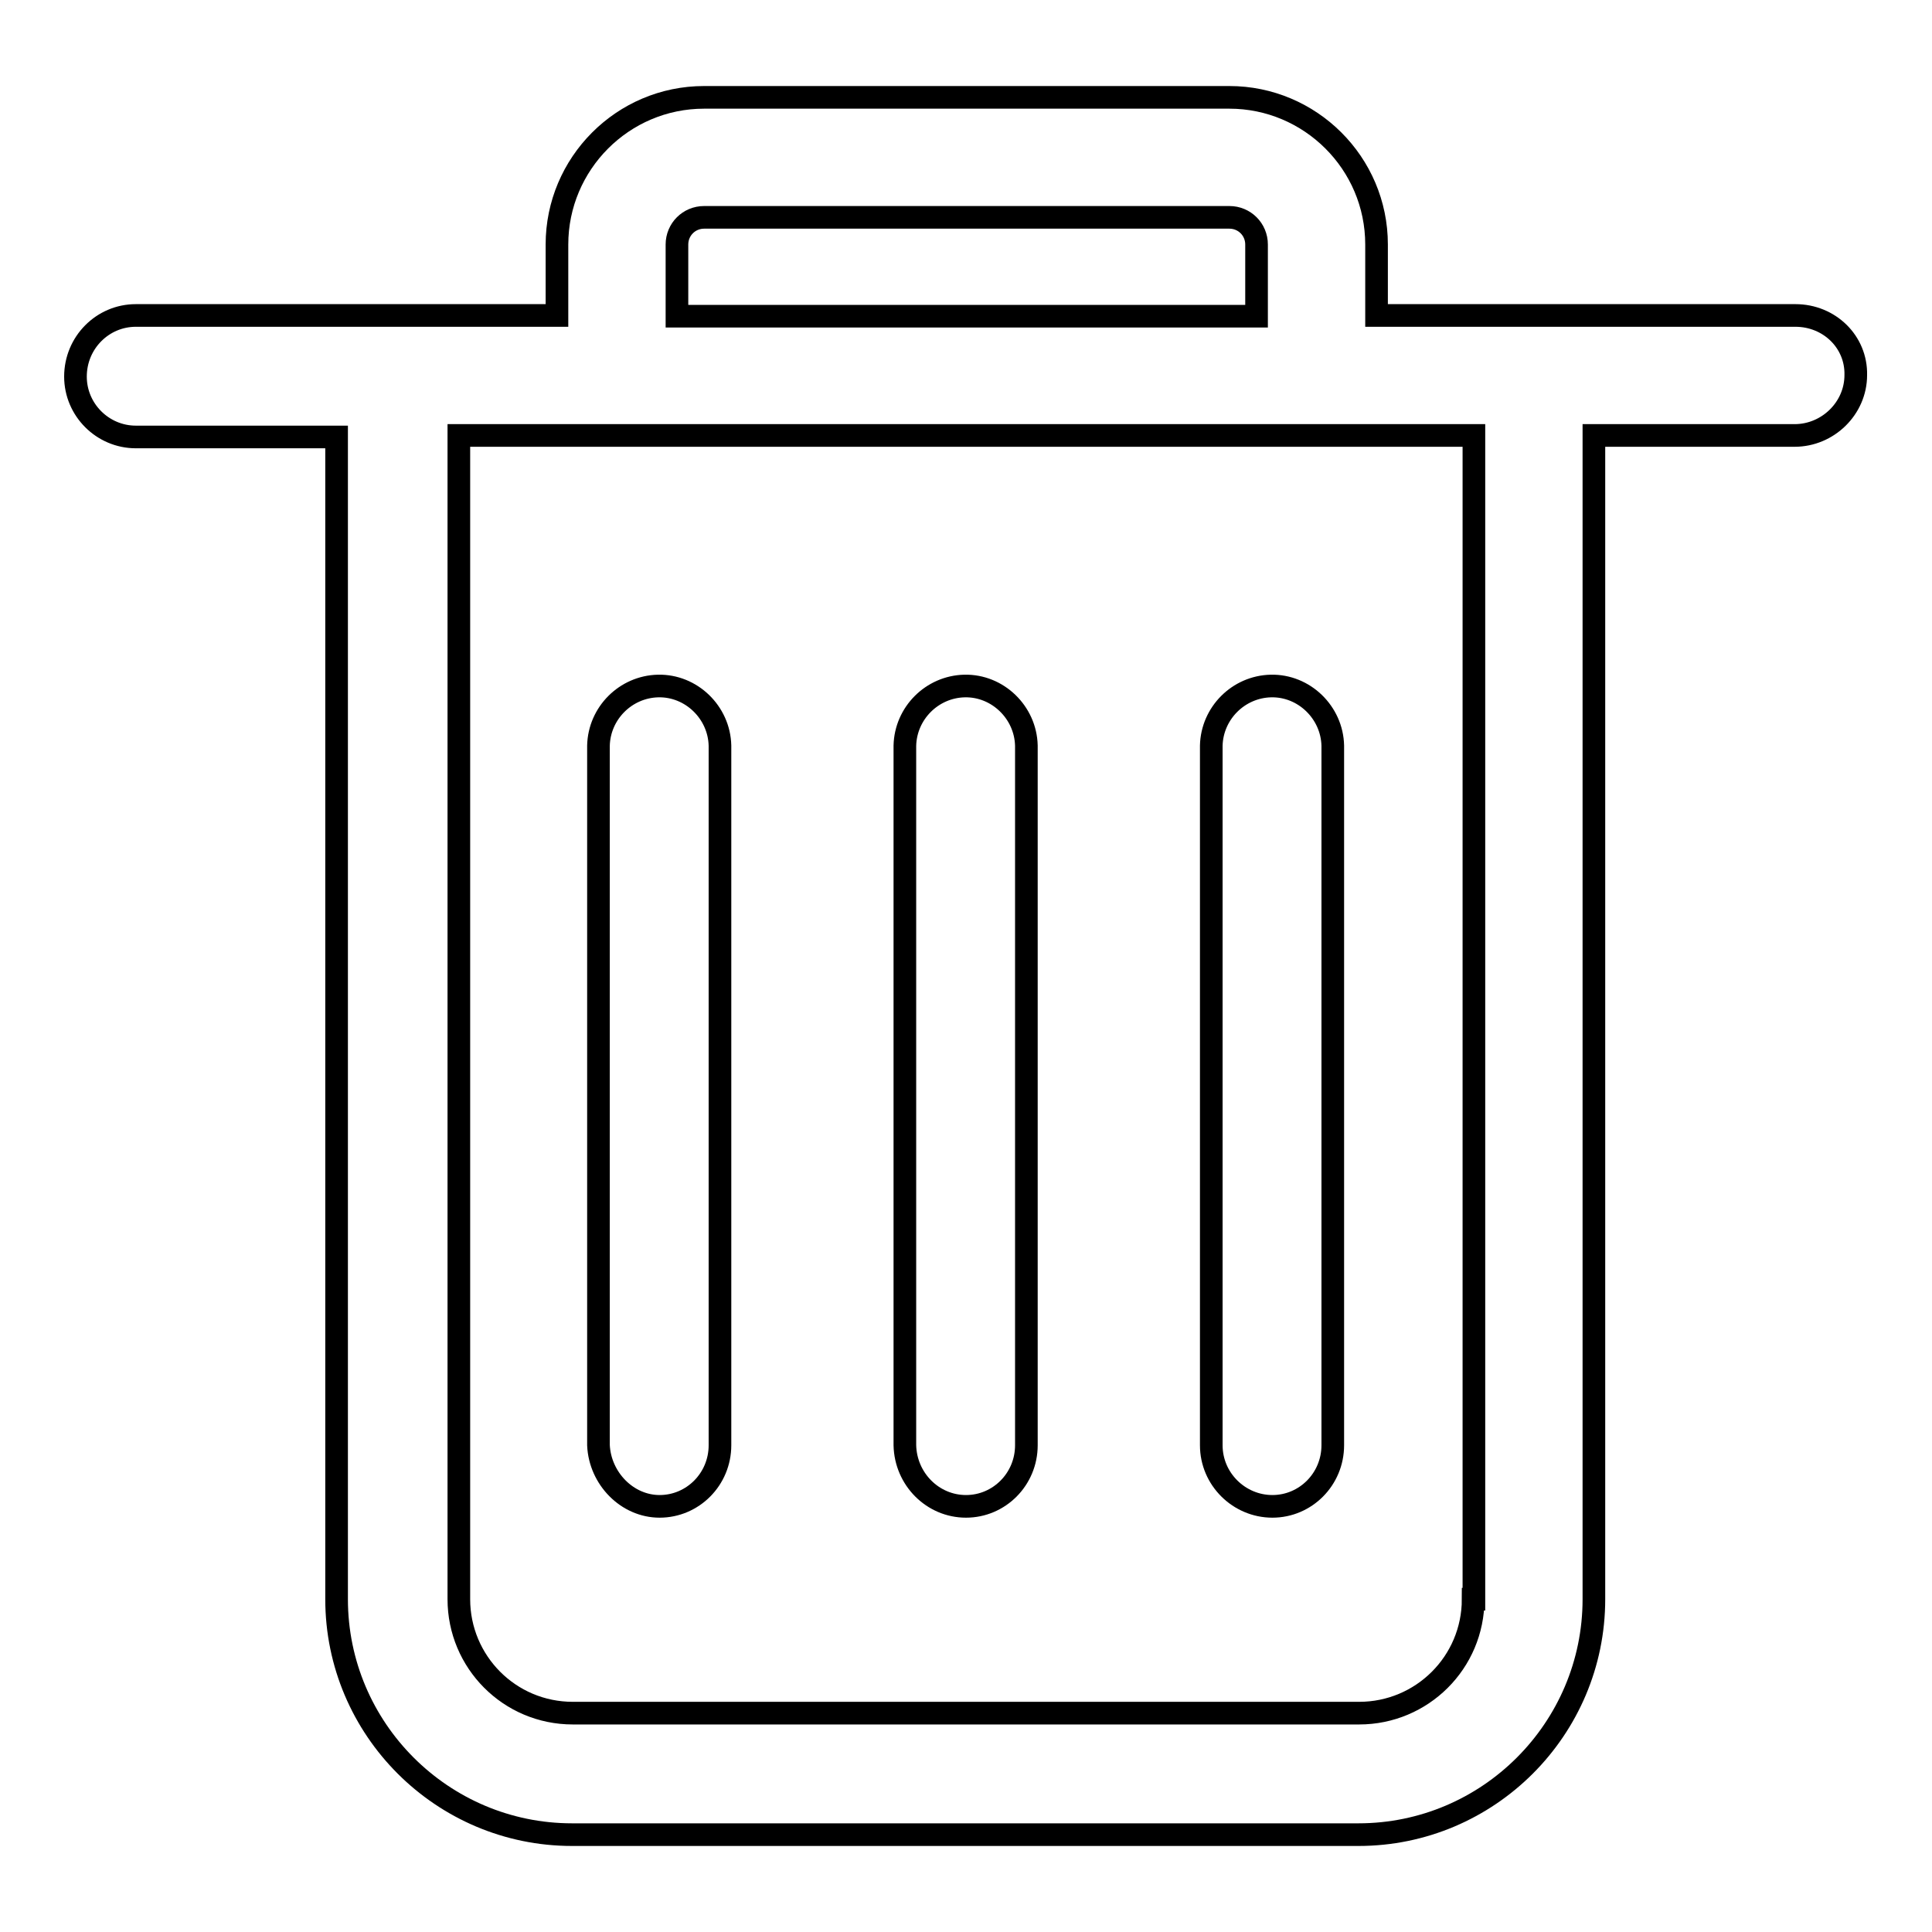 <?xml version="1.0" encoding="utf-8"?>
<!-- Svg Vector Icons : http://www.onlinewebfonts.com/icon -->
<!DOCTYPE svg PUBLIC "-//W3C//DTD SVG 1.1//EN" "http://www.w3.org/Graphics/SVG/1.1/DTD/svg11.dtd">
<svg version="1.1" xmlns="http://www.w3.org/2000/svg" xmlns:xlink="http://www.w3.org/1999/xlink" x="0px" y="0px" viewBox="0 0 256 256" enable-background="new 0 0 256 256" xml:space="preserve">
<g> <path stroke-width="3" fill-opacity="0" stroke="#000000"  d="M128,199.6c4.4,0,8-3.6,8-8.1V98.8c-0.1-4.4-3.8-8-8.2-7.9c-4.3,0.1-7.8,3.6-7.9,7.9v92.7 C120,196,123.6,199.6,128,199.6z M168.6,199.6c4.4,0,8-3.6,8-8.1V98.8c-0.1-4.4-3.8-8-8.2-7.9c-4.3,0.1-7.8,3.6-7.9,7.9v92.7 C160.5,196,164.2,199.6,168.6,199.6z M87.4,199.6c4.4,0,8-3.6,8-8.1V98.8c-0.1-4.4-3.8-8-8.2-7.9c-4.3,0.1-7.8,3.6-7.9,7.9v92.7 C79.5,195.9,83.1,199.6,87.4,199.6z M237.9,41.8h-55.5v-9.4c0-10.8-8.8-19.5-19.5-19.5H93.3c-10.8,0-19.5,8.8-19.5,19.5v9.4H18 c-4.4,0-8,3.6-8,8.1c0,4.4,3.6,8,8,8h26.6v154c0,17.2,14,31.2,31.2,31.2h104.2c17.2,0,31.2-14,31.2-31.2V57.7h26.6 c4.4,0,8.1-3.6,8.1-8C246,45.3,242.4,41.8,237.9,41.8L237.9,41.8z M89.7,32.4c0-2,1.6-3.6,3.6-3.6c0,0,0.1,0,0.1,0h69.5 c2,0,3.6,1.6,3.6,3.6c0,0,0,0,0,0.1v9.4H89.7V32.4z M195.2,211.9c0,8.4-6.8,15.1-15.1,15.1H75.9c-8.4,0-15.1-6.8-15.1-15.1V57.7 h134.5V211.9z"/></g>
</svg>
